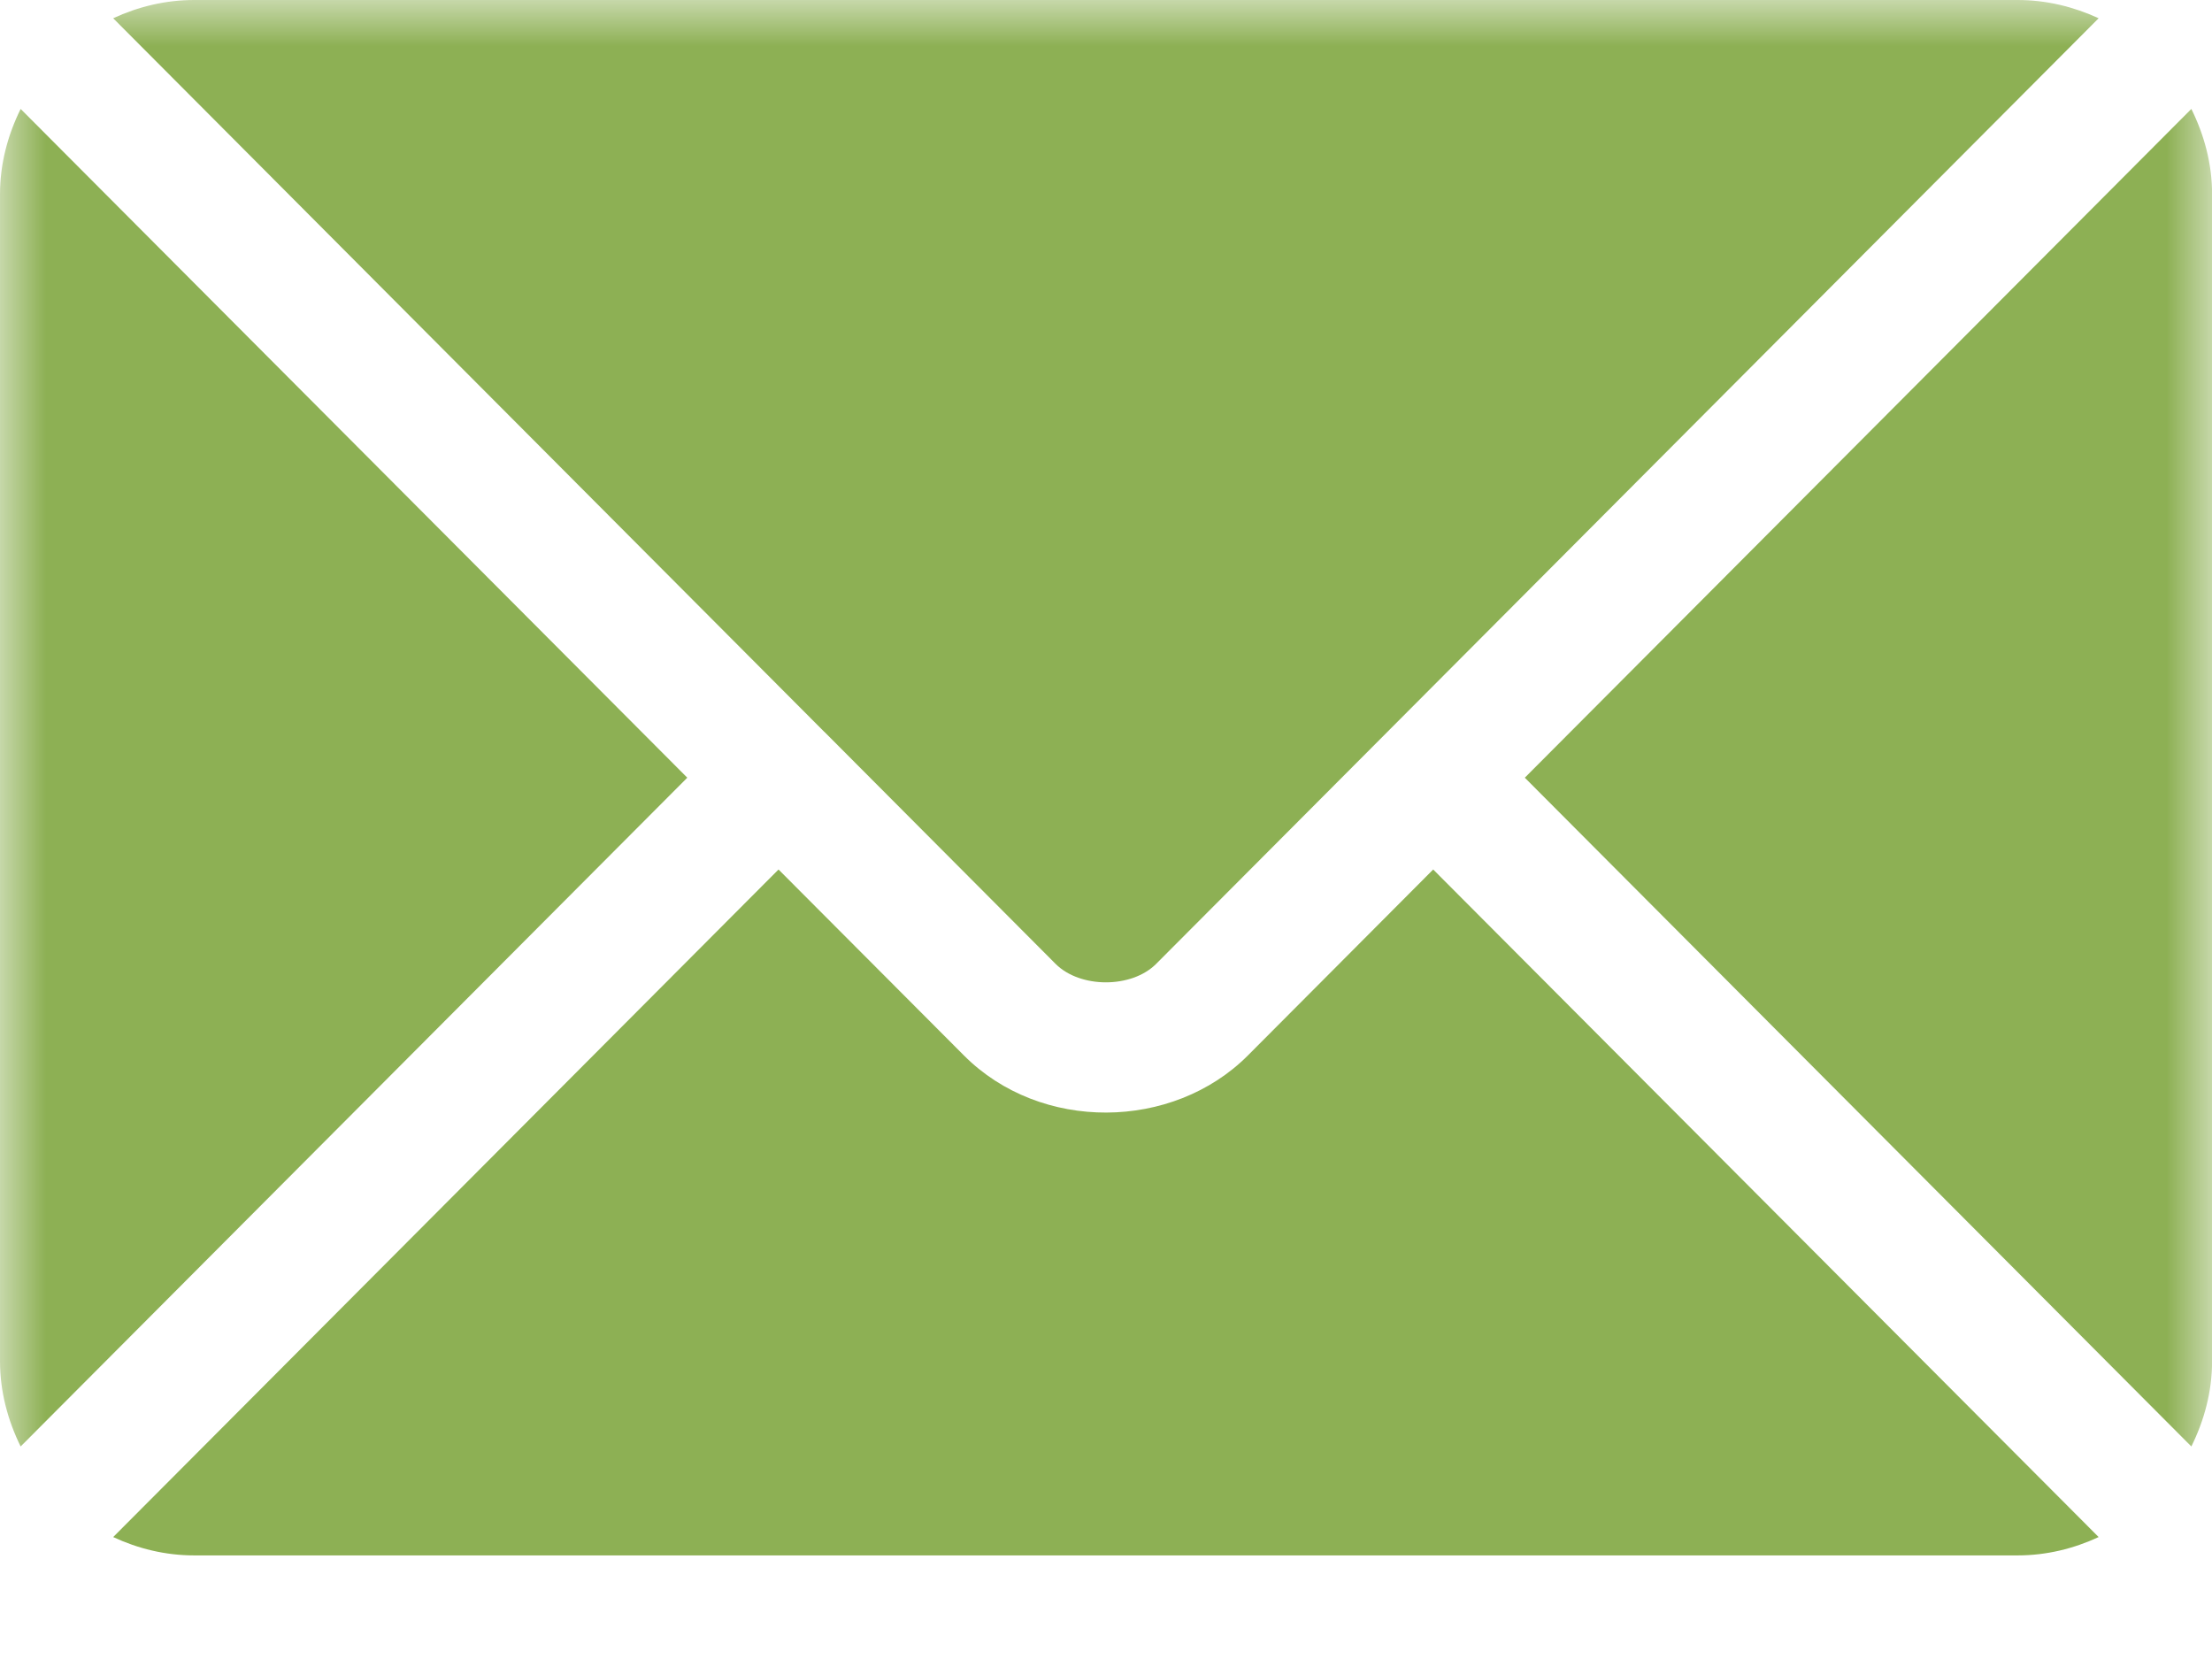 <svg width="24" height="18" viewBox="0 0 24 18" fill="none" xmlns="http://www.w3.org/2000/svg">
<g clip-path="url(#clip0_733_7)">
<mask id="mask0_733_7" style="mask-type:luminance" maskUnits="userSpaceOnUse" x="0" y="0" width="24" height="18">
<path d="M24 0H0V18H24V0Z" fill="white"/>
</mask>
<g mask="url(#mask0_733_7)">
<path d="M15.55 9.434L13.54 11.451C12.725 12.269 11.29 12.287 10.458 11.451L8.447 9.434L1.228 16.677C1.496 16.802 1.793 16.876 2.108 16.876H21.89C22.205 16.876 22.501 16.802 22.77 16.677L15.55 9.434Z" fill="#8DB054"/>
<path d="M21.89 0H2.108C1.792 0 1.496 0.074 1.228 0.198L8.942 7.939L8.944 7.94L11.453 10.458C11.72 10.725 12.278 10.725 12.544 10.458L15.052 7.942L15.053 7.94L15.055 7.939L22.77 0.198C22.501 0.074 22.205 0 21.89 0Z" fill="#8DB054"/>
<path d="M0.224 1.182C0.085 1.463 0 1.775 0 2.109V14.766C0 15.1 0.085 15.412 0.224 15.694L7.457 8.438L0.224 1.182Z" fill="#8DB054"/>
<path d="M23.776 1.182L16.544 8.438L23.776 15.694C23.915 15.413 24.001 15.101 24.001 14.766V2.109C24.001 1.775 23.915 1.463 23.776 1.182Z" fill="#8DB054"/>
</g>
</g>
<defs>
<clipPath id="clip0_733_7">
<rect width="24" height="18" fill="white"/>
</clipPath>
</defs>
</svg>
